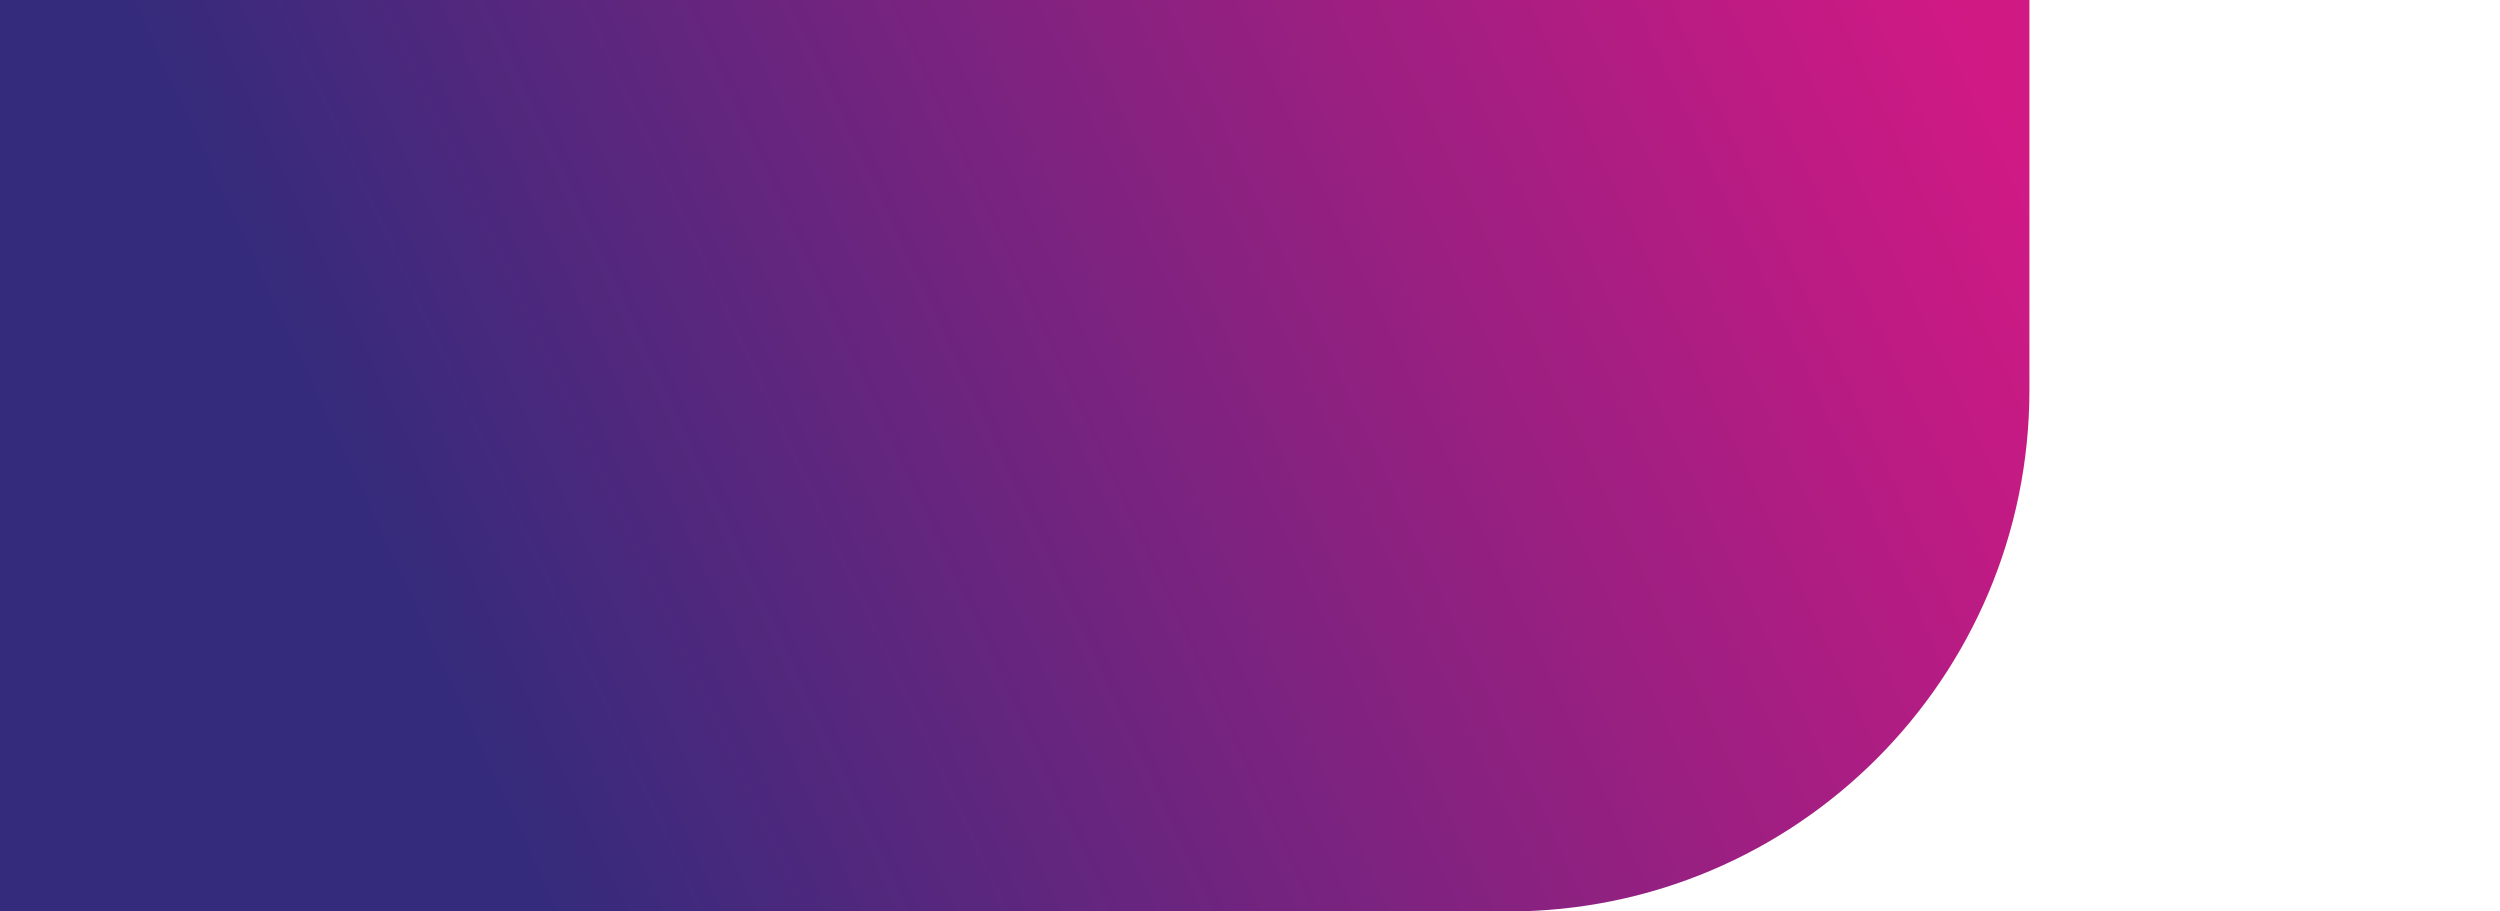 <?xml version="1.0" encoding="utf-8"?>
<!-- Generator: Adobe Illustrator 25.2.0, SVG Export Plug-In . SVG Version: 6.00 Build 0)  -->
<svg version="1.1" id="Warstwa_1" xmlns="http://www.w3.org/2000/svg" xmlns:xlink="http://www.w3.org/1999/xlink" x="0px" y="0px"
	 viewBox="0 0 1920 700" style="enable-background:new 0 0 1920 700;" xml:space="preserve">
<style type="text/css">
	.st0{fill:#FFFFFF;}
	.st1{fill:url(#SVGID_1_);}
</style>
<rect x="-32.1" y="-34.7" class="st0" width="1991.2" height="765.8"/>
<linearGradient id="SVGID_1_" gradientUnits="userSpaceOnUse" x1="105.959" y1="591.061" x2="1479.608" y2="-48.717">
	<stop  offset="0.16" style="stop-color:#352B7C"/>
	<stop  offset="1" style="stop-color:#D11984"/>
</linearGradient>
<path class="st1" d="M1158.2,700H0V0h1558.6v299.5C1558.6,520.7,1379.3,700,1158.2,700z"/>
</svg>
